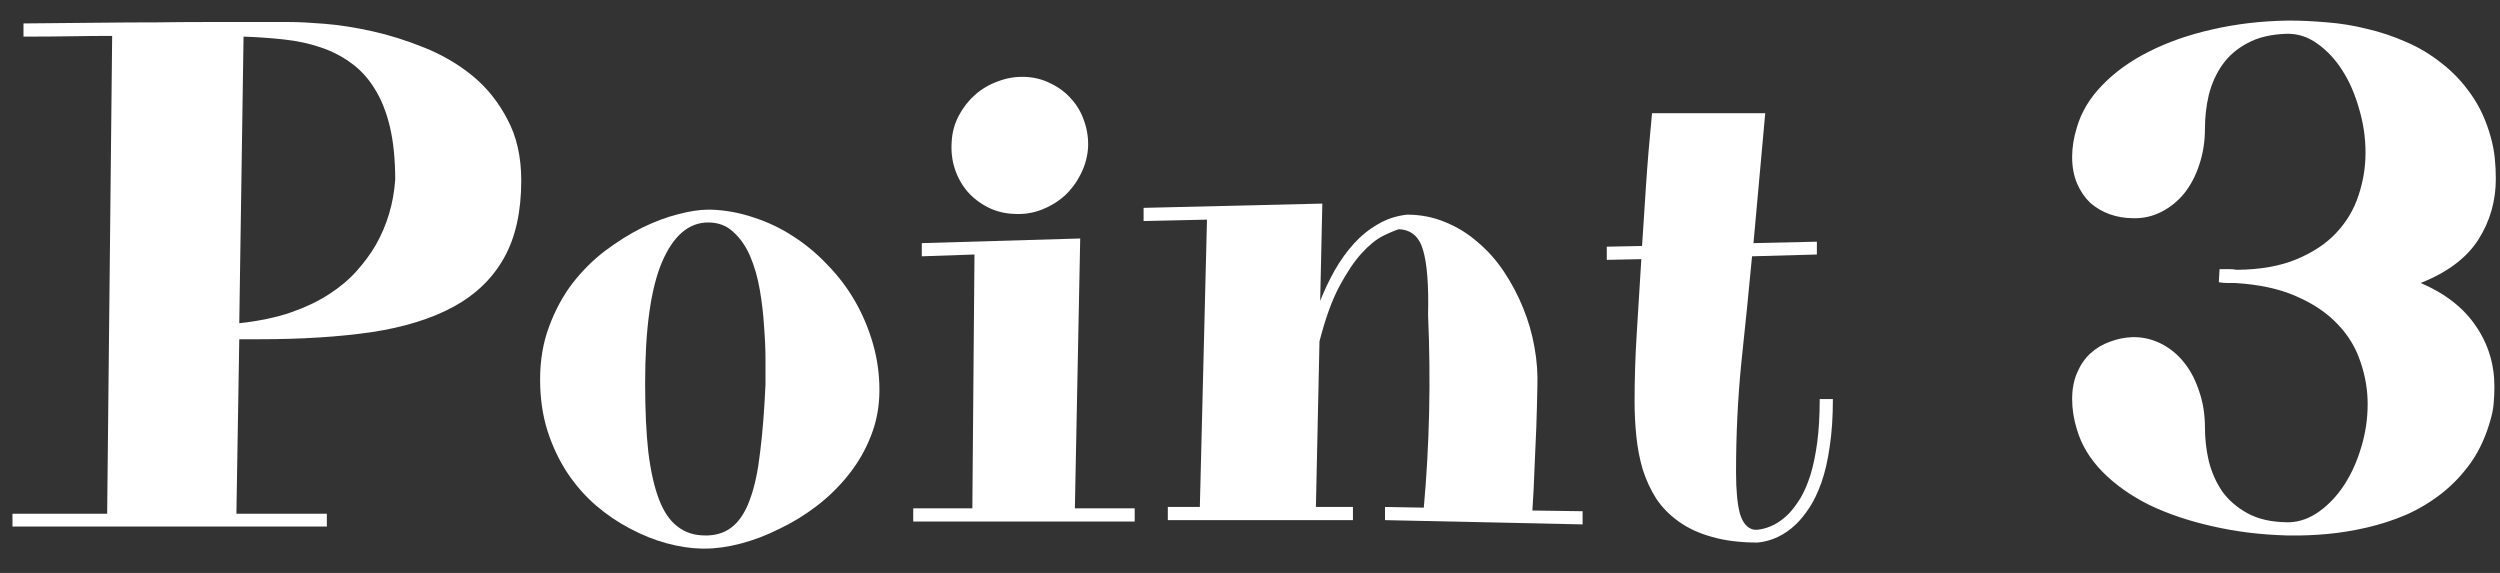 <svg width="96" height="22" viewBox="0 0 96 22" fill="none" xmlns="http://www.w3.org/2000/svg">
<rect x="0" y="0" width="96" height="22" fill="#333333" stroke="none"/>
<path d="M0.479 19.727H4.115L4.307 1.379C3.805 1.379 3.272 1.383 2.707 1.393C2.151 1.402 1.549 1.406 0.902 1.406V0.9C1.941 0.891 2.885 0.882 3.732 0.873C4.58 0.864 5.341 0.859 6.016 0.859C6.699 0.85 7.296 0.846 7.807 0.846C8.326 0.846 8.777 0.846 9.16 0.846H11.143C11.462 0.846 11.904 0.868 12.469 0.914C13.034 0.96 13.645 1.055 14.301 1.201C14.957 1.347 15.622 1.557 16.297 1.83C16.98 2.104 17.596 2.464 18.143 2.91C18.689 3.357 19.136 3.913 19.482 4.578C19.838 5.234 20.016 6.018 20.016 6.93C20.016 8.124 19.797 9.113 19.359 9.896C18.922 10.68 18.279 11.305 17.432 11.77C16.584 12.234 15.531 12.562 14.273 12.754C13.025 12.936 11.58 13.027 9.939 13.027H9.188L9.078 19.727H12.551V20.219H0.479V19.727ZM15.176 6.902C15.176 6.118 15.107 5.439 14.971 4.865C14.834 4.291 14.638 3.803 14.383 3.402C14.137 3.001 13.836 2.673 13.48 2.418C13.134 2.163 12.742 1.962 12.305 1.816C11.876 1.671 11.412 1.57 10.91 1.516C10.409 1.461 9.889 1.424 9.352 1.406L9.188 12.412C9.935 12.33 10.591 12.193 11.156 12.002C11.73 11.801 12.227 11.565 12.646 11.291C13.066 11.018 13.417 10.721 13.699 10.402C13.991 10.074 14.232 9.746 14.424 9.418C14.861 8.652 15.112 7.814 15.176 6.902Z" fill="white"/>
<path d="M33.77 14.982C33.77 15.611 33.66 16.199 33.441 16.746C33.232 17.284 32.945 17.781 32.58 18.236C32.225 18.683 31.814 19.084 31.35 19.439C30.894 19.786 30.415 20.078 29.914 20.314C29.422 20.561 28.93 20.747 28.438 20.875C27.945 21.003 27.49 21.066 27.07 21.066H26.934C26.514 21.057 26.068 20.989 25.594 20.861C25.129 20.734 24.664 20.547 24.199 20.301C23.744 20.064 23.306 19.768 22.887 19.412C22.477 19.057 22.112 18.642 21.793 18.168C21.474 17.685 21.219 17.147 21.027 16.555C20.836 15.953 20.74 15.292 20.74 14.572C20.74 13.834 20.854 13.159 21.082 12.549C21.31 11.929 21.606 11.378 21.971 10.895C22.344 10.412 22.764 9.992 23.229 9.637C23.703 9.281 24.176 8.985 24.65 8.748C25.134 8.511 25.594 8.338 26.031 8.229C26.478 8.11 26.865 8.051 27.193 8.051H27.303C27.859 8.069 28.406 8.169 28.943 8.352C29.481 8.525 29.987 8.766 30.461 9.076C30.944 9.386 31.386 9.755 31.787 10.184C32.197 10.603 32.548 11.068 32.84 11.578C33.132 12.088 33.359 12.631 33.523 13.205C33.688 13.779 33.77 14.372 33.77 14.982ZM29.395 14.764C29.395 14.536 29.395 14.221 29.395 13.82C29.395 13.419 29.376 12.991 29.34 12.535C29.312 12.07 29.258 11.601 29.176 11.127C29.094 10.653 28.971 10.225 28.807 9.842C28.643 9.459 28.428 9.149 28.164 8.912C27.909 8.666 27.585 8.543 27.193 8.543C26.446 8.543 25.854 9.053 25.416 10.074C24.988 11.095 24.773 12.64 24.773 14.709C24.773 15.739 24.814 16.623 24.896 17.361C24.988 18.1 25.124 18.706 25.307 19.18C25.489 19.654 25.726 20 26.018 20.219C26.309 20.447 26.66 20.561 27.07 20.561H27.193C27.585 20.542 27.909 20.419 28.164 20.191C28.428 19.963 28.643 19.617 28.807 19.152C28.98 18.678 29.107 18.081 29.189 17.361C29.281 16.641 29.349 15.775 29.395 14.764Z" fill="white"/>
<path d="M35.397 9.336L41.48 9.158L41.275 19.521H43.572V20.027H35.068V19.521H37.338L37.42 9.773L35.397 9.842V9.336ZM41.781 5.686C41.754 6.041 41.658 6.378 41.494 6.697C41.339 7.007 41.134 7.281 40.879 7.518C40.624 7.745 40.332 7.923 40.004 8.051C39.676 8.178 39.334 8.233 38.978 8.215C38.605 8.206 38.263 8.124 37.953 7.969C37.643 7.814 37.379 7.613 37.16 7.367C36.941 7.112 36.777 6.82 36.668 6.492C36.559 6.164 36.518 5.813 36.545 5.439C36.563 5.084 36.654 4.751 36.818 4.441C36.982 4.132 37.188 3.867 37.434 3.648C37.689 3.421 37.98 3.247 38.309 3.129C38.637 3.001 38.974 2.942 39.32 2.951C39.685 2.96 40.022 3.042 40.332 3.197C40.642 3.343 40.906 3.539 41.125 3.785C41.353 4.031 41.522 4.318 41.631 4.646C41.749 4.975 41.8 5.321 41.781 5.686Z" fill="white"/>
<path d="M43.914 7.982L50.777 7.818L50.695 11.551C50.859 11.141 51.046 10.749 51.256 10.375C51.475 9.992 51.721 9.65 51.994 9.35C52.268 9.049 52.573 8.803 52.91 8.611C53.247 8.411 53.621 8.288 54.031 8.242C54.551 8.242 55.038 8.338 55.494 8.529C55.95 8.712 56.365 8.967 56.738 9.295C57.121 9.614 57.458 9.992 57.75 10.43C58.042 10.867 58.288 11.332 58.488 11.824C58.689 12.316 58.835 12.822 58.926 13.342C59.017 13.852 59.053 14.354 59.035 14.846C59.026 15.356 59.012 15.88 58.994 16.418C58.976 16.883 58.953 17.398 58.926 17.963C58.908 18.519 58.88 19.066 58.844 19.604L60.772 19.631V20.137L53.184 19.973V19.467L54.674 19.494C54.893 17.061 54.947 14.595 54.838 12.098C54.865 10.958 54.801 10.129 54.647 9.609C54.501 9.09 54.191 8.821 53.717 8.803C53.562 8.848 53.357 8.935 53.102 9.062C52.846 9.19 52.573 9.413 52.281 9.732C51.999 10.042 51.712 10.471 51.42 11.018C51.137 11.555 50.887 12.253 50.668 13.109L50.531 19.467H51.953V19.973H44.844V19.467H46.074L46.348 8.434L43.914 8.488V7.982Z" fill="white"/>
<path d="M61.701 9.473L63.055 9.445C63.1 8.743 63.15 7.978 63.205 7.148C63.26 6.31 63.337 5.376 63.438 4.346H67.785L67.334 9.336L69.768 9.281V9.773L67.279 9.842C67.152 11.191 67.015 12.549 66.869 13.916C66.732 15.283 66.664 16.687 66.664 18.127C66.664 18.829 66.714 19.362 66.814 19.727C66.924 20.091 67.106 20.296 67.361 20.342H67.498C67.945 20.287 68.346 20.078 68.701 19.713C68.847 19.558 68.993 19.362 69.139 19.125C69.284 18.879 69.412 18.583 69.522 18.236C69.631 17.881 69.717 17.466 69.781 16.992C69.845 16.509 69.877 15.953 69.877 15.324H70.383C70.383 16.017 70.342 16.628 70.26 17.156C70.187 17.676 70.082 18.131 69.945 18.523C69.809 18.906 69.654 19.23 69.481 19.494C69.307 19.759 69.13 19.977 68.947 20.15C68.519 20.551 68.036 20.779 67.498 20.834C66.824 20.834 66.236 20.761 65.734 20.615C65.242 20.479 64.818 20.283 64.463 20.027C64.117 19.781 63.829 19.49 63.602 19.152C63.383 18.806 63.21 18.432 63.082 18.031C62.964 17.63 62.882 17.206 62.836 16.76C62.79 16.313 62.768 15.862 62.768 15.406C62.768 14.559 62.795 13.697 62.85 12.822C62.904 11.947 62.964 10.99 63.027 9.951L61.701 9.979V9.473Z" fill="white"/>
<path d="M95.648 16.076C95.475 16.714 95.225 17.27 94.897 17.744C94.568 18.209 94.19 18.61 93.762 18.947C93.342 19.275 92.887 19.549 92.394 19.768C91.902 19.977 91.397 20.141 90.877 20.26C90.367 20.378 89.861 20.46 89.359 20.506C88.858 20.551 88.389 20.57 87.951 20.561H87.814C86.803 20.533 85.846 20.415 84.943 20.205C84.05 20.005 83.243 19.731 82.523 19.385C81.812 19.029 81.216 18.605 80.732 18.113C80.249 17.621 79.921 17.074 79.748 16.473C79.63 16.09 79.57 15.707 79.57 15.324C79.57 14.941 79.634 14.604 79.762 14.312C79.889 14.012 80.058 13.766 80.268 13.574C80.486 13.374 80.737 13.223 81.019 13.123C81.302 13.014 81.603 12.954 81.922 12.945C82.305 12.945 82.665 13.032 83.002 13.205C83.339 13.378 83.631 13.62 83.877 13.93C84.123 14.24 84.314 14.609 84.451 15.037C84.597 15.456 84.67 15.917 84.67 16.418C84.67 16.855 84.72 17.288 84.82 17.717C84.93 18.145 85.103 18.533 85.34 18.879C85.586 19.216 85.909 19.494 86.311 19.713C86.712 19.932 87.213 20.046 87.814 20.055H87.924C88.325 20.037 88.708 19.895 89.072 19.631C89.437 19.366 89.756 19.025 90.029 18.605C90.303 18.177 90.517 17.699 90.672 17.17C90.836 16.632 90.918 16.081 90.918 15.516C90.918 14.969 90.827 14.431 90.644 13.902C90.471 13.365 90.18 12.882 89.769 12.453C89.368 12.025 88.844 11.669 88.197 11.387C87.55 11.095 86.757 10.922 85.818 10.867C85.718 10.867 85.618 10.867 85.518 10.867C85.426 10.867 85.331 10.858 85.231 10.84H85.203L85.231 10.334H85.258C85.376 10.334 85.486 10.334 85.586 10.334C85.695 10.334 85.8 10.343 85.9 10.361C86.803 10.352 87.568 10.216 88.197 9.951C88.826 9.687 89.332 9.35 89.715 8.939C90.107 8.52 90.389 8.046 90.562 7.518C90.745 6.98 90.836 6.428 90.836 5.863C90.836 5.289 90.754 4.729 90.59 4.182C90.435 3.626 90.221 3.133 89.947 2.705C89.674 2.277 89.355 1.935 88.99 1.68C88.626 1.415 88.234 1.288 87.814 1.297C87.213 1.315 86.712 1.434 86.311 1.652C85.909 1.862 85.586 2.14 85.34 2.486C85.103 2.824 84.93 3.206 84.82 3.635C84.72 4.063 84.67 4.496 84.67 4.934C84.67 5.435 84.597 5.9 84.451 6.328C84.314 6.747 84.123 7.112 83.877 7.422C83.631 7.723 83.339 7.96 83.002 8.133C82.665 8.306 82.305 8.388 81.922 8.379C81.603 8.379 81.302 8.329 81.019 8.229C80.737 8.128 80.486 7.982 80.268 7.791C80.058 7.59 79.889 7.344 79.762 7.053C79.634 6.752 79.57 6.41 79.57 6.027C79.57 5.663 79.63 5.289 79.748 4.906C79.921 4.305 80.249 3.758 80.732 3.266C81.216 2.764 81.812 2.336 82.523 1.98C83.243 1.616 84.05 1.333 84.943 1.133C85.846 0.923 86.803 0.809 87.814 0.791H87.951C88.389 0.791 88.858 0.814 89.359 0.859C89.861 0.896 90.367 0.978 90.877 1.105C91.397 1.224 91.902 1.393 92.394 1.611C92.887 1.821 93.342 2.094 93.762 2.432C94.19 2.76 94.568 3.161 94.897 3.635C95.225 4.1 95.475 4.646 95.648 5.275C95.721 5.54 95.772 5.804 95.799 6.068C95.826 6.333 95.84 6.597 95.84 6.861C95.84 7.718 95.617 8.497 95.17 9.199C94.723 9.901 93.985 10.457 92.955 10.867C93.894 11.268 94.6 11.82 95.074 12.521C95.548 13.214 95.785 13.989 95.785 14.846C95.785 15.055 95.776 15.265 95.758 15.475C95.74 15.684 95.703 15.885 95.648 16.076Z" fill="white"/>
</svg>
